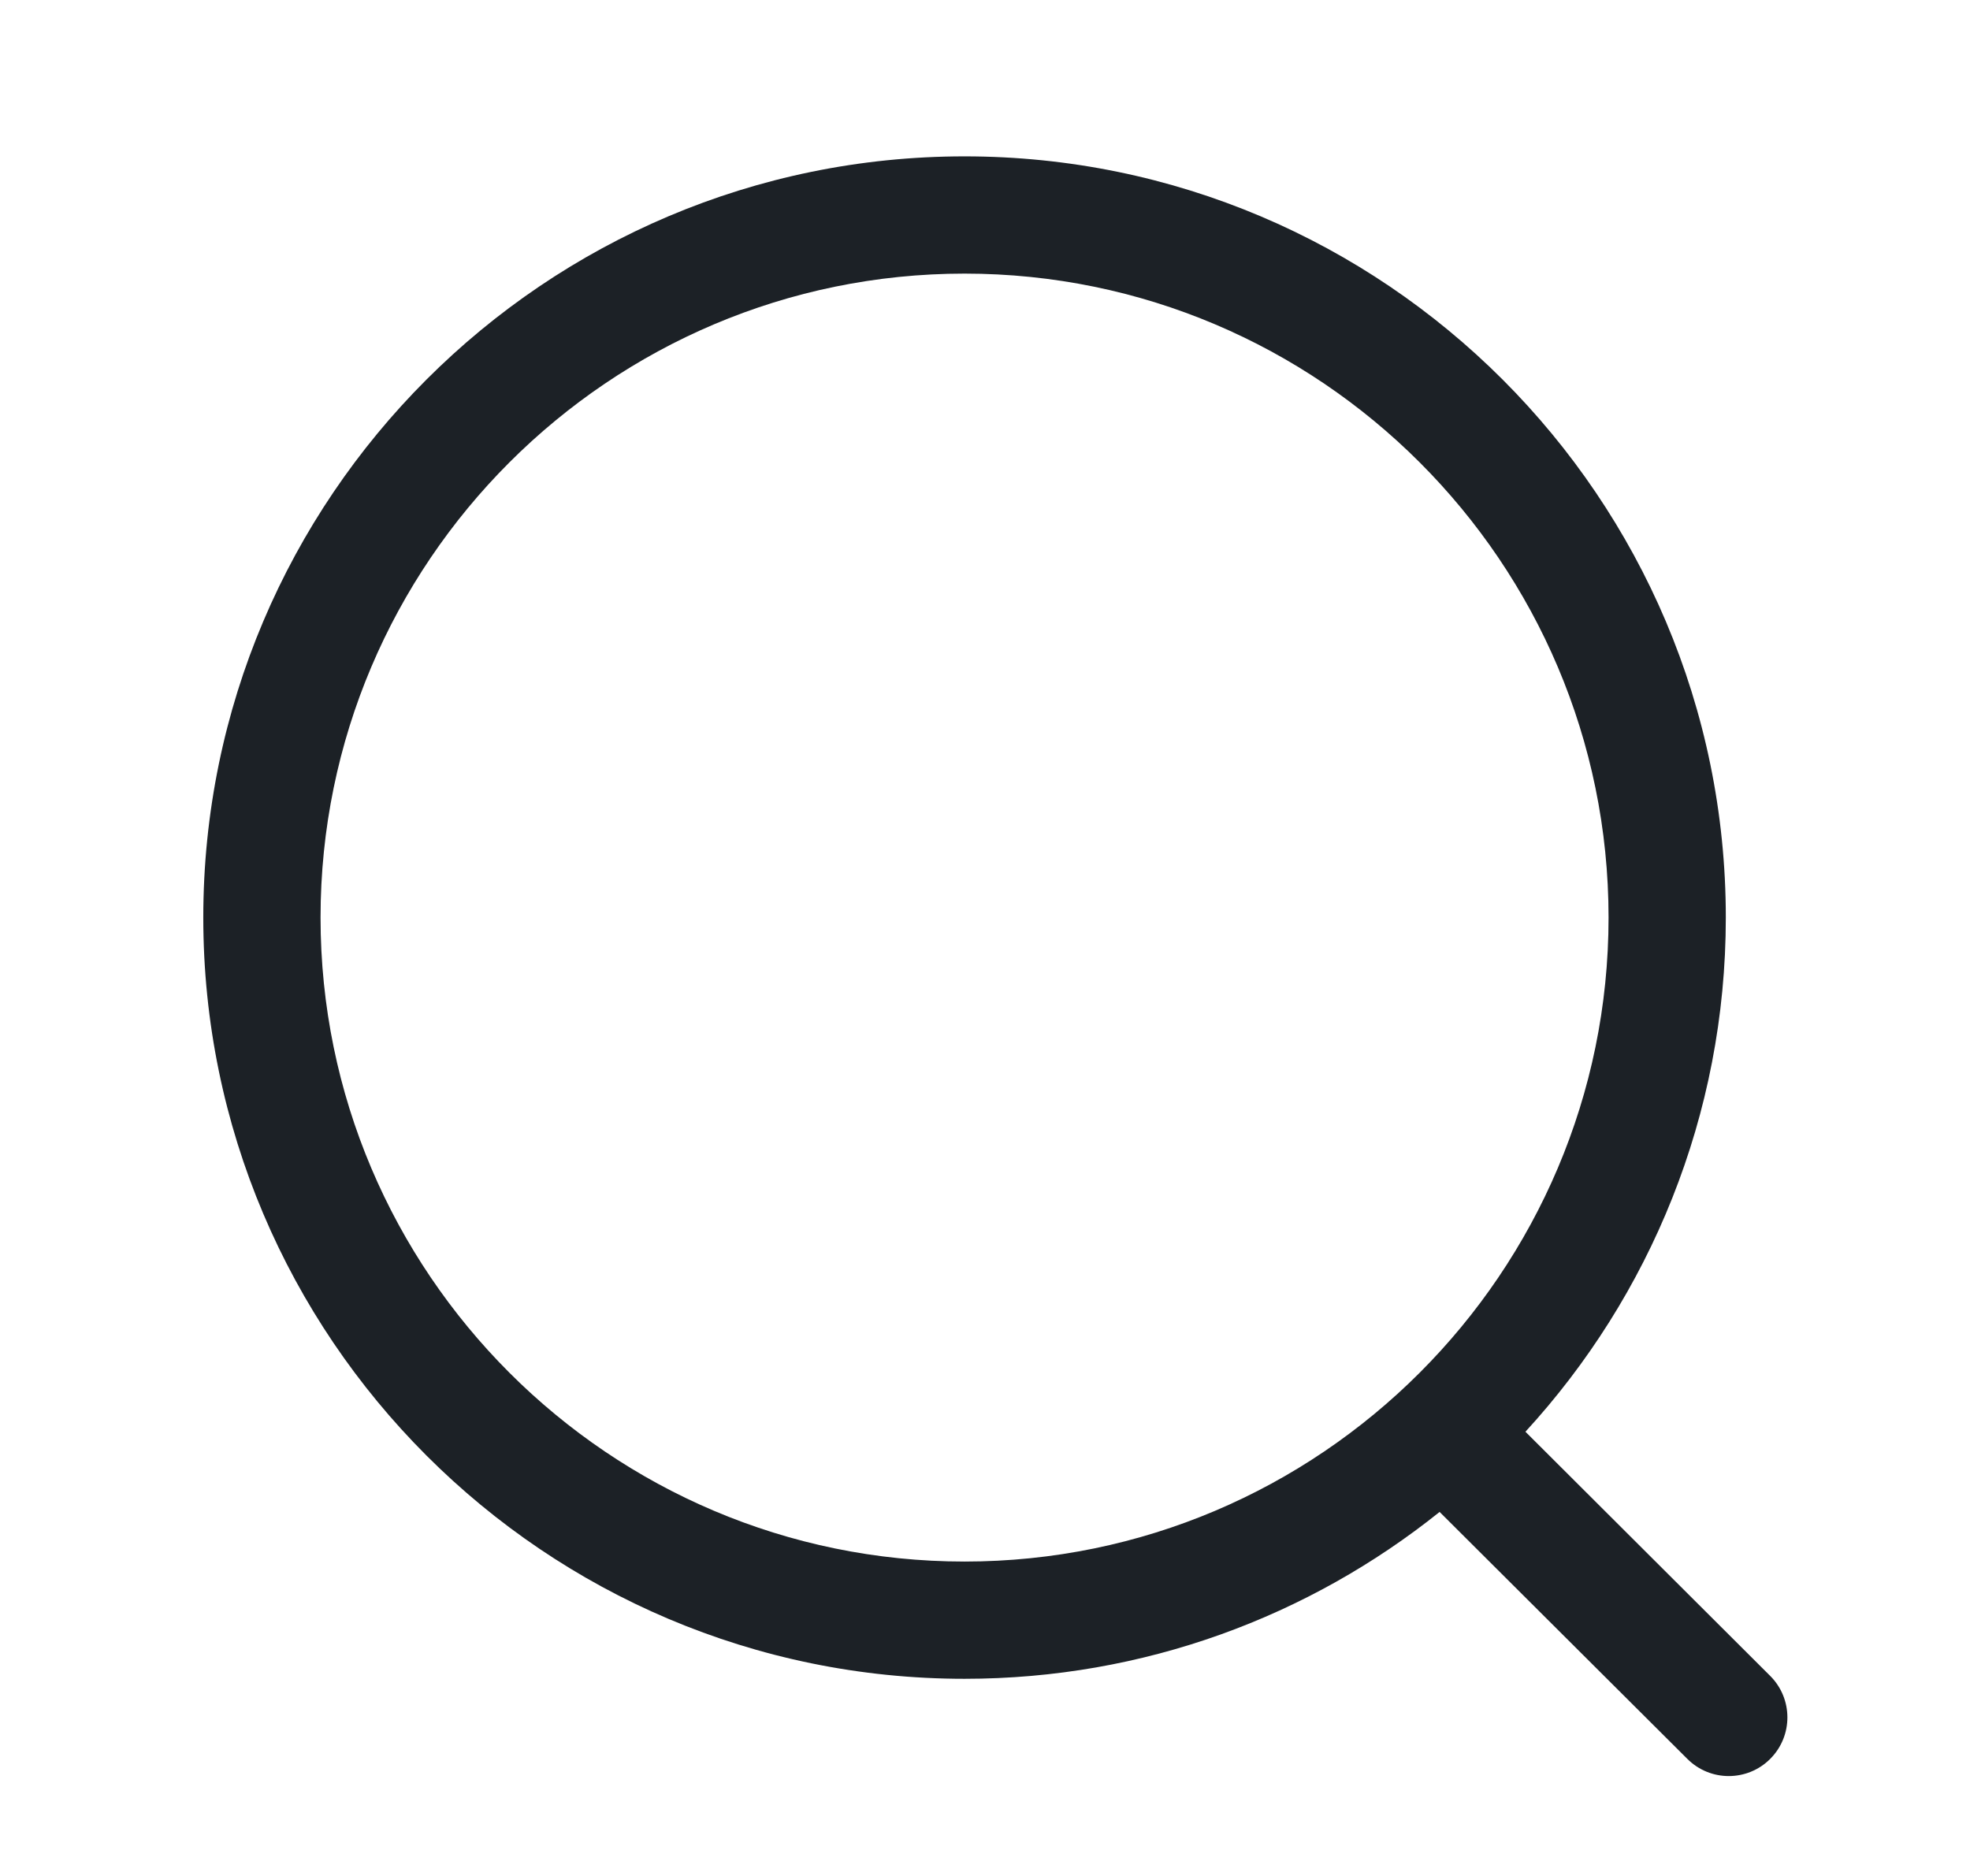 <svg width="21" height="20" viewBox="0 0 21 20" fill="none" xmlns="http://www.w3.org/2000/svg">
<path fill-rule="evenodd" clip-rule="evenodd" d="M10.282 1.667C14.757 1.667 18.397 5.307 18.397 9.782C18.397 11.893 17.587 13.819 16.261 15.264L18.87 17.867C19.114 18.111 19.115 18.506 18.871 18.751C18.749 18.874 18.588 18.935 18.428 18.935C18.269 18.935 18.109 18.874 17.987 18.752L15.346 16.119C13.957 17.232 12.196 17.898 10.282 17.898C5.807 17.898 2.167 14.257 2.167 9.782C2.167 5.307 5.807 1.667 10.282 1.667ZM10.282 2.917C6.497 2.917 3.417 5.996 3.417 9.782C3.417 13.568 6.497 16.648 10.282 16.648C14.067 16.648 17.147 13.568 17.147 9.782C17.147 5.996 14.067 2.917 10.282 2.917Z" fill="#1C2126"/>
</svg>
